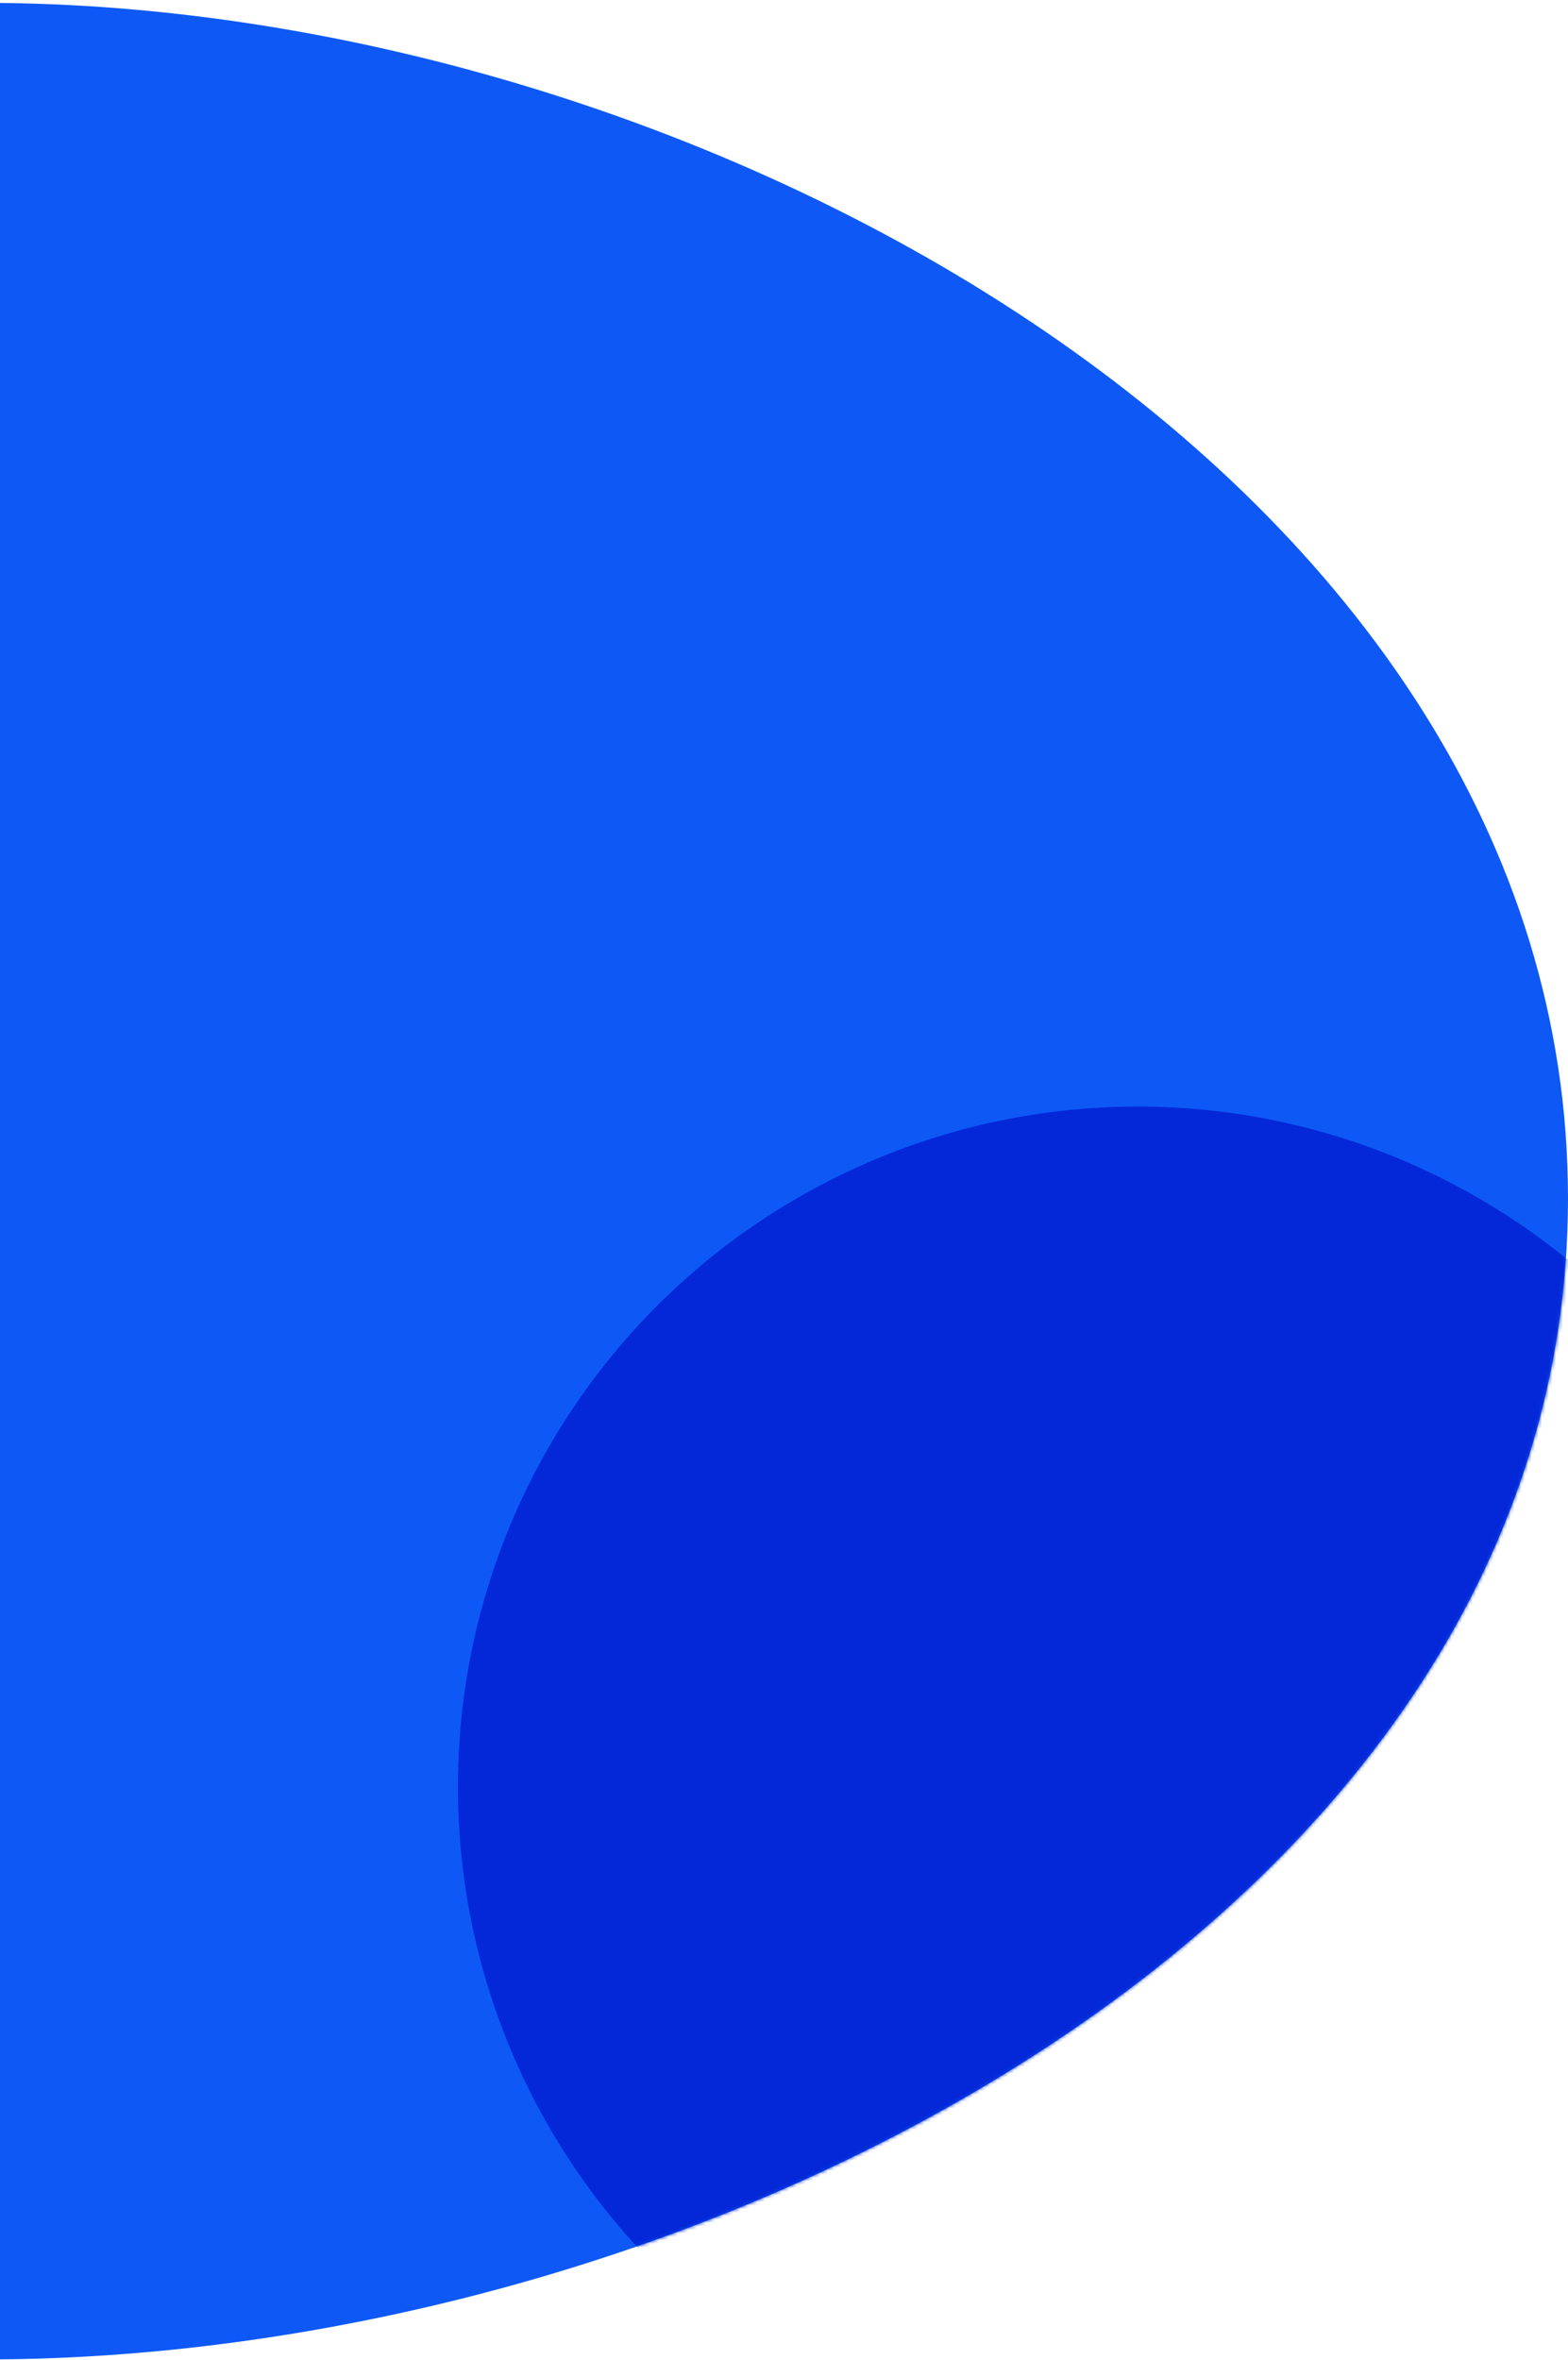 <svg xmlns="http://www.w3.org/2000/svg" xmlns:xlink="http://www.w3.org/1999/xlink" fill="none" height="680" viewBox="0 0 452 680" width="452"><mask id="a" height="680" maskUnits="userSpaceOnUse" width="831" x="-379" y="0" fill="#1133da"><path d="m-379 345.331c0 206.83 167.669 334.5 374.5 334.5s456.5-127.67 456.5-334.5c0-206.831-249.669-344.5-456.5-344.5s-374.5 137.669-374.5 344.5z" fill="#0e59f6"/></mask><path d="m-379 345.331c0 206.83 167.669 334.5 374.5 334.5s456.5-127.67 456.5-334.5c0-206.831-249.669-344.5-456.5-344.5s-374.5 137.669-374.5 344.5z" fill="#0e59f6"/><g mask="url(#a)"><circle cx="328" cy="514.831" fill="#0428d8" r="196"/></g></svg>
